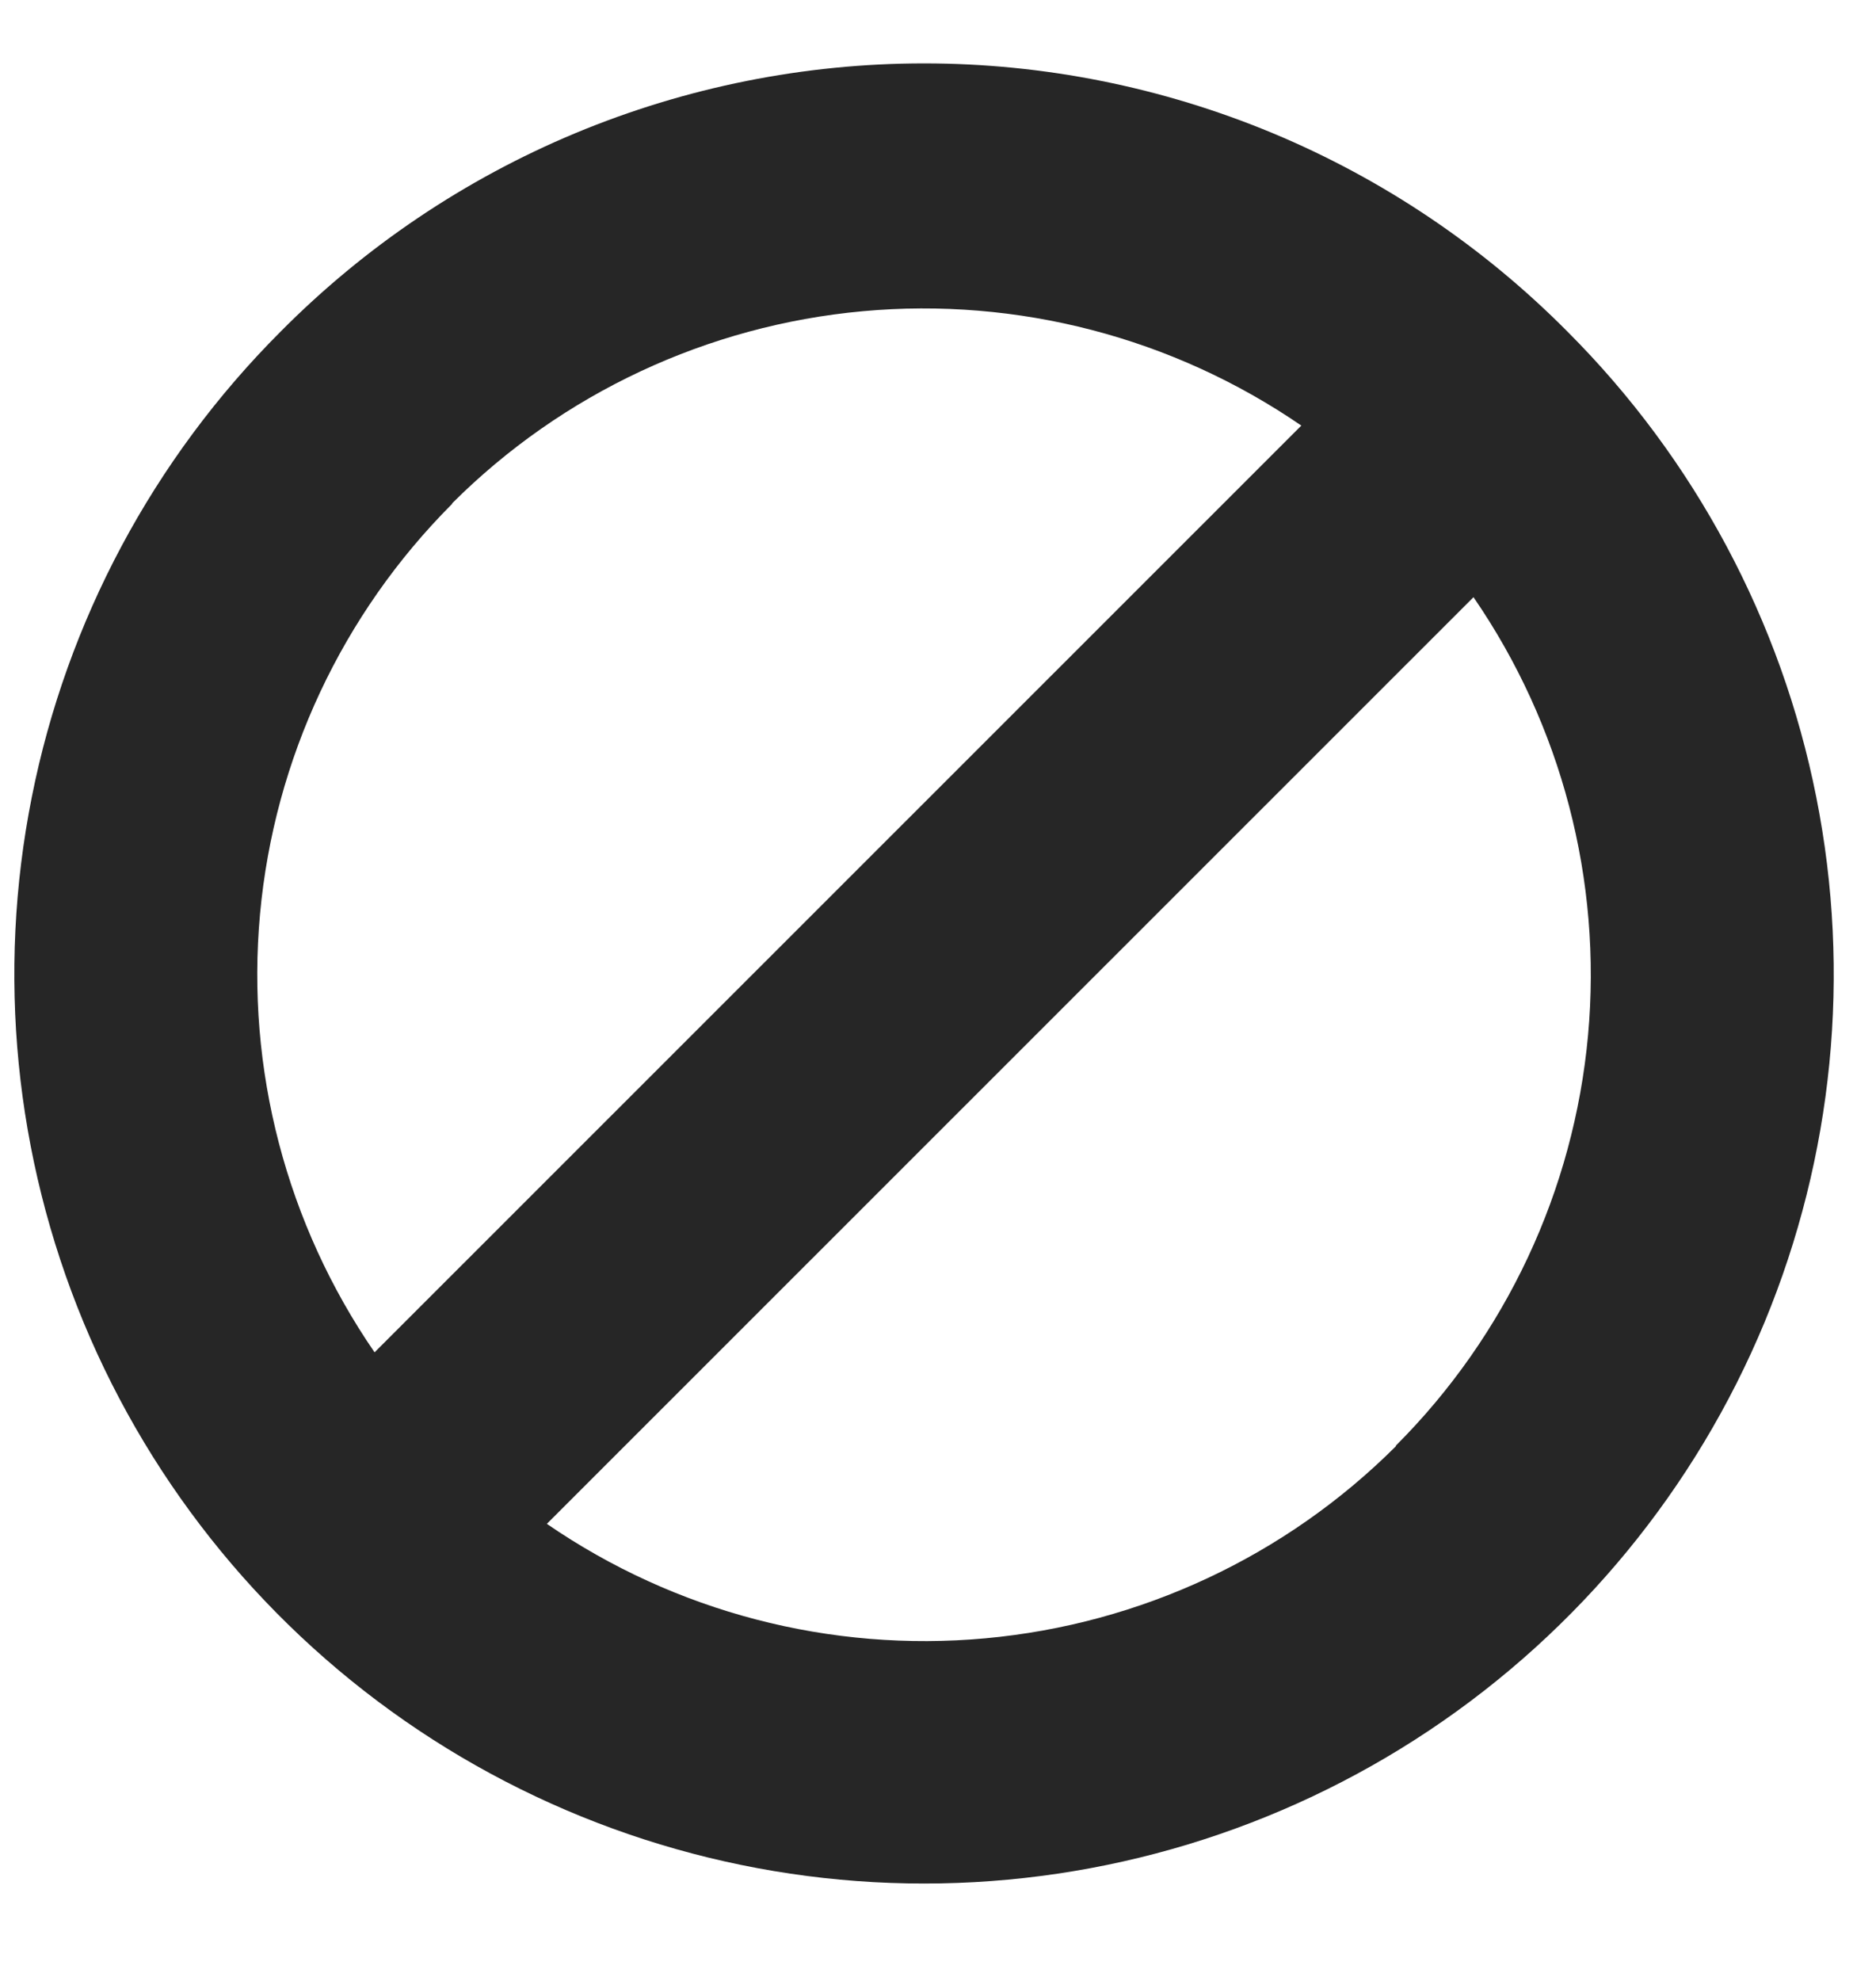 <svg width="18" height="19" viewBox="0 0 18 19" fill="none" xmlns="http://www.w3.org/2000/svg">
<path d="M2.692 3.181C1.472 4.401 0.641 5.955 0.305 7.646C-0.032 9.338 0.142 11.091 0.802 12.684C1.463 14.277 2.582 15.638 4.017 16.596C5.453 17.554 7.14 18.066 8.866 18.066C10.592 18.066 12.28 17.554 13.715 16.596C15.15 15.638 16.269 14.277 16.93 12.684C17.59 11.091 17.764 9.338 17.427 7.646C17.091 5.955 16.26 4.401 15.04 3.181C14.232 2.366 13.271 1.719 12.211 1.277C11.151 0.836 10.014 0.608 8.866 0.608C7.718 0.608 6.581 0.836 5.521 1.277C4.461 1.719 3.5 2.366 2.692 3.181ZM4.339 4.827C5.396 3.772 6.79 3.121 8.278 2.985C9.765 2.849 11.254 3.237 12.486 4.082L3.594 12.971C2.748 11.741 2.359 10.254 2.495 8.767C2.631 7.281 3.283 5.889 4.339 4.832V4.827ZM13.393 13.872C12.336 14.927 10.942 15.578 9.454 15.714C7.967 15.85 6.478 15.462 5.247 14.616L14.138 5.728C14.984 6.958 15.373 8.445 15.237 9.931C15.101 11.418 14.449 12.81 13.393 13.866V13.872Z" fill="#262626"/>
</svg>
